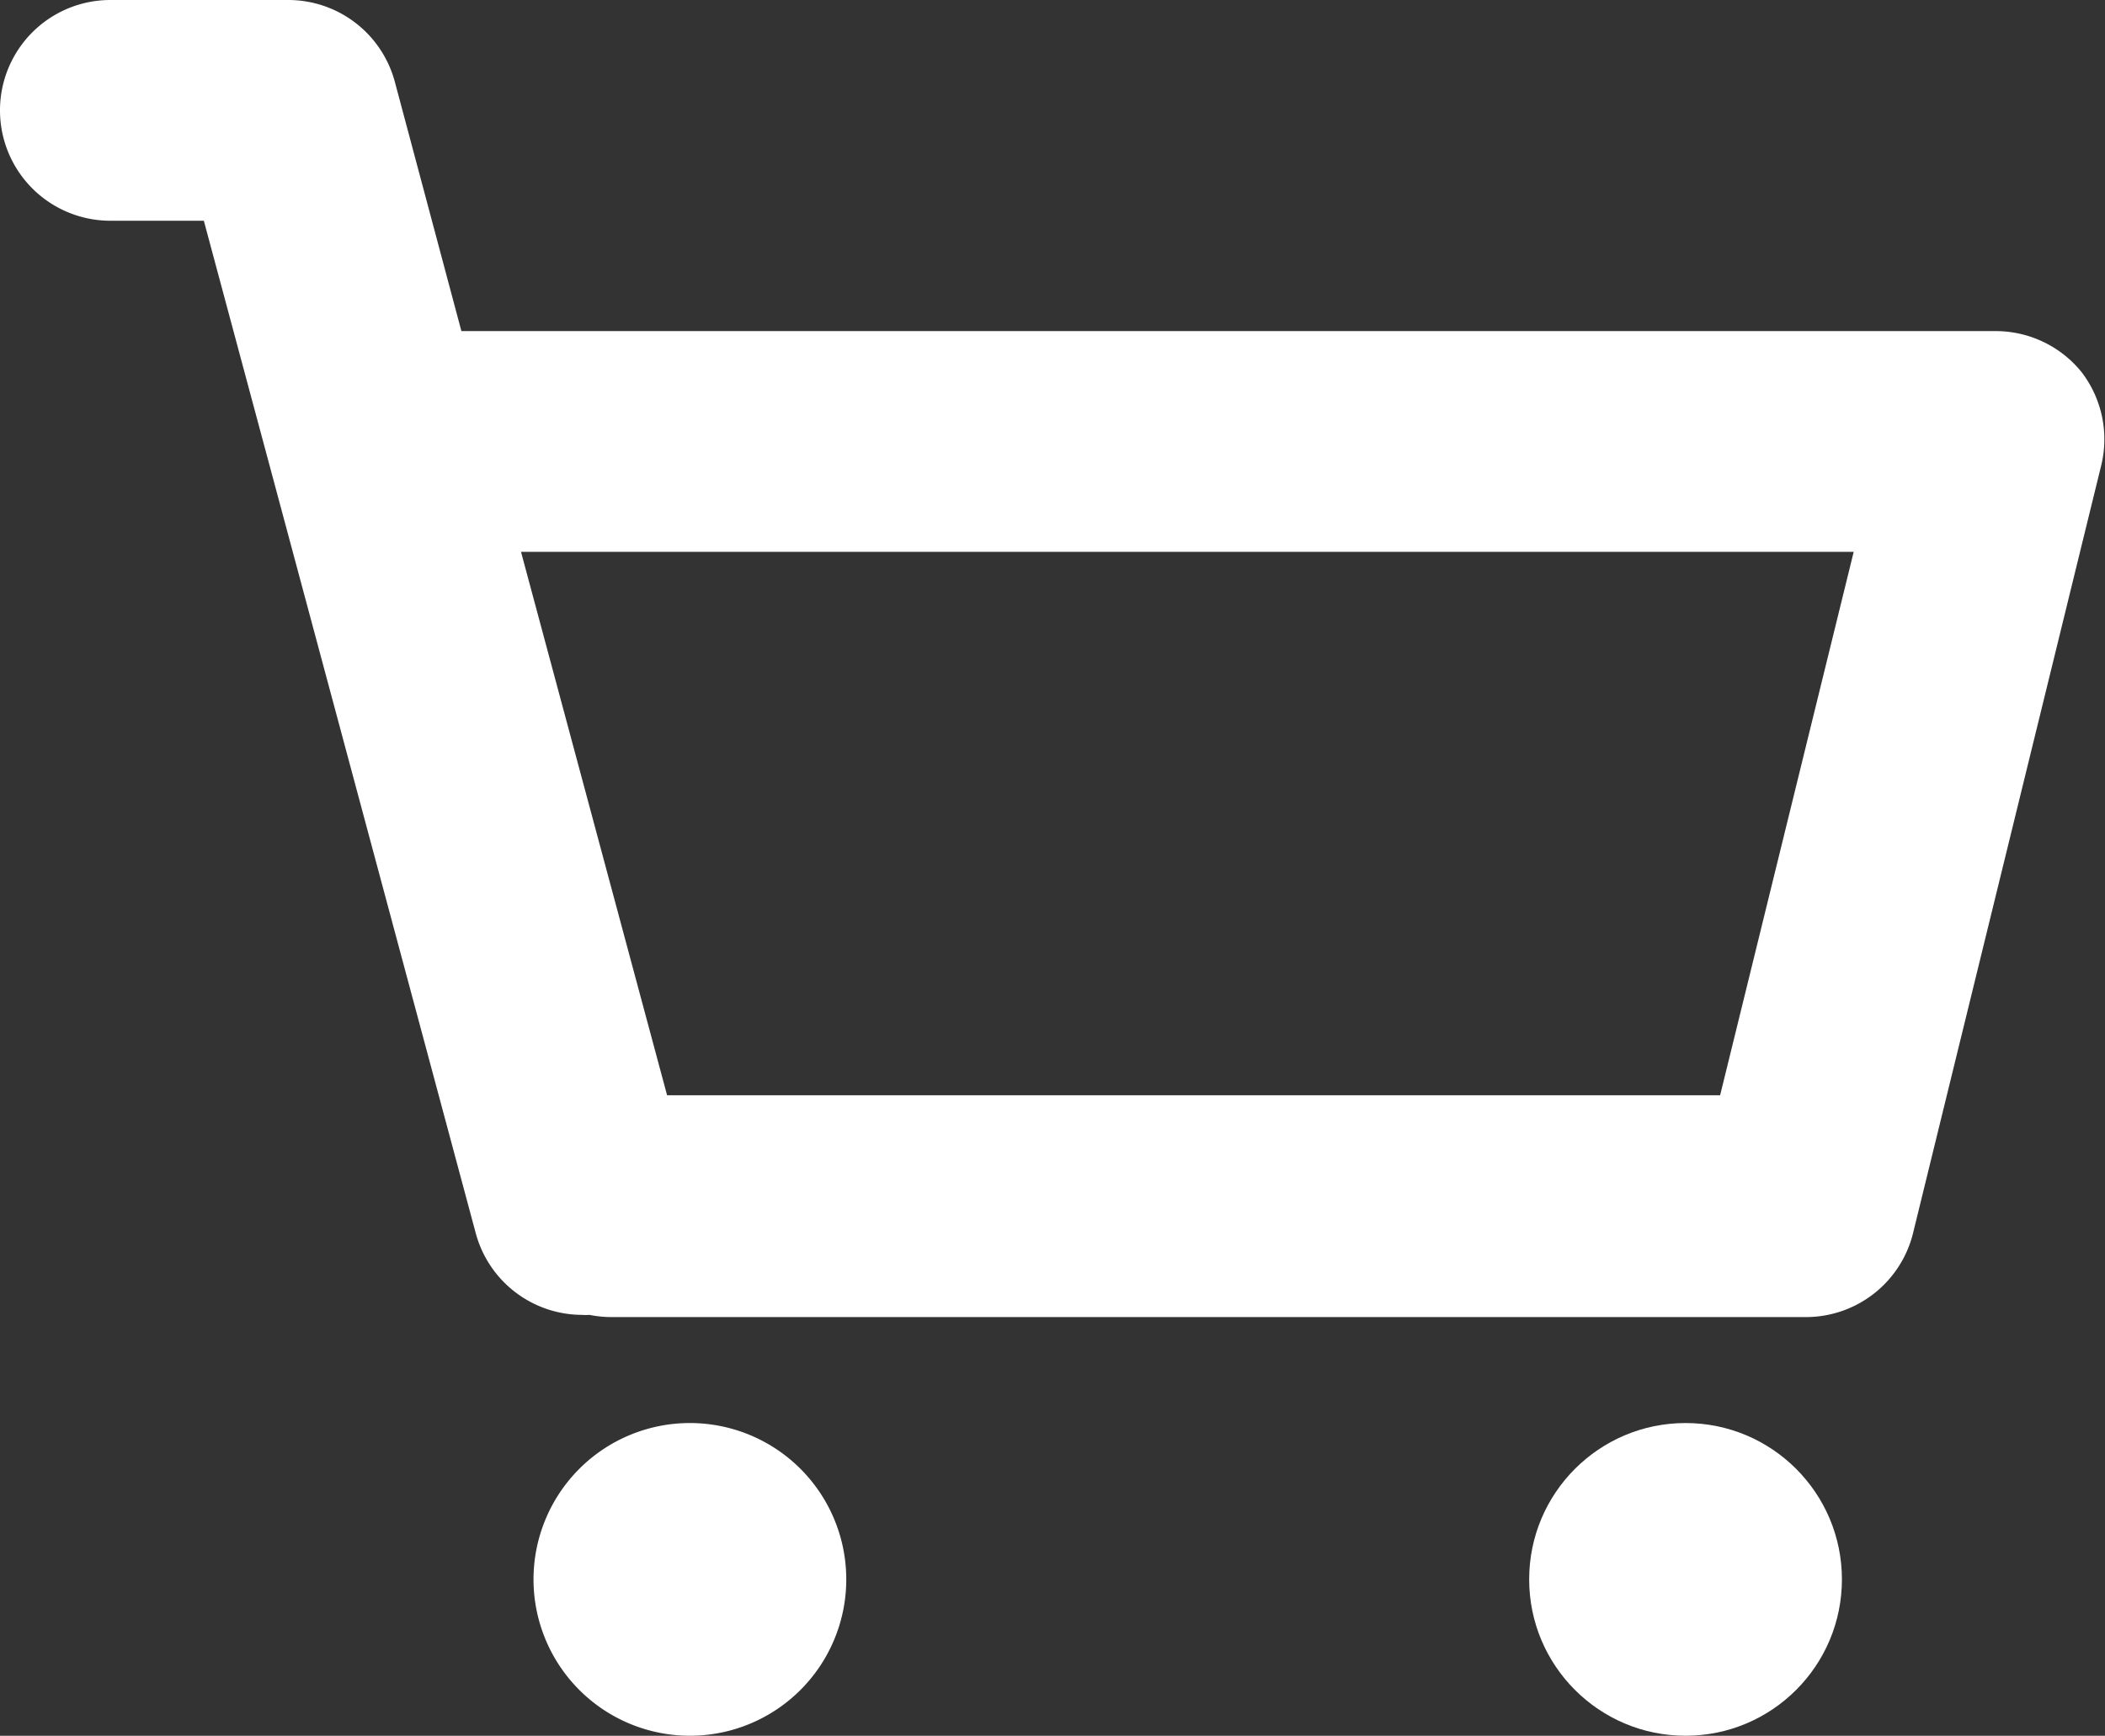 <svg xmlns="http://www.w3.org/2000/svg" viewBox="0 0 57.21 47.18"><rect x="0" y="0" width="57.21" height="47.18" fill="#333333" stroke="none"/><defs><style>.cls-1{fill:#fff;}</style></defs><title>Cart outline-white</title><g id="Layer_2" data-name="Layer 2"><g id="Layer_1-2" data-name="Layer 1"><path class="cls-1" d="M18.73,38.68A4.25,4.25,0,1,0,23,42.93,4.25,4.25,0,0,0,18.73,38.68Z"/><circle class="cls-1" cx="45.81" cy="42.93" r="4.25"/><path class="cls-1" d="M56.57,10.11A3,3,0,0,0,54.21,9H12.54L10.73,2.22A3,3,0,0,0,7.84,0H3A3,3,0,0,0,3,6H5.54l7.39,27.52a3,3,0,0,0,2.89,2.22,1.2,1.2,0,0,0,.2,0,3.08,3.08,0,0,0,.61.06H49.1A3,3,0,0,0,52,33.49l5.1-20.81A3,3,0,0,0,56.57,10.11ZM46.75,29.77H18.13L14.16,15H50.38Z"/></g></g></svg>